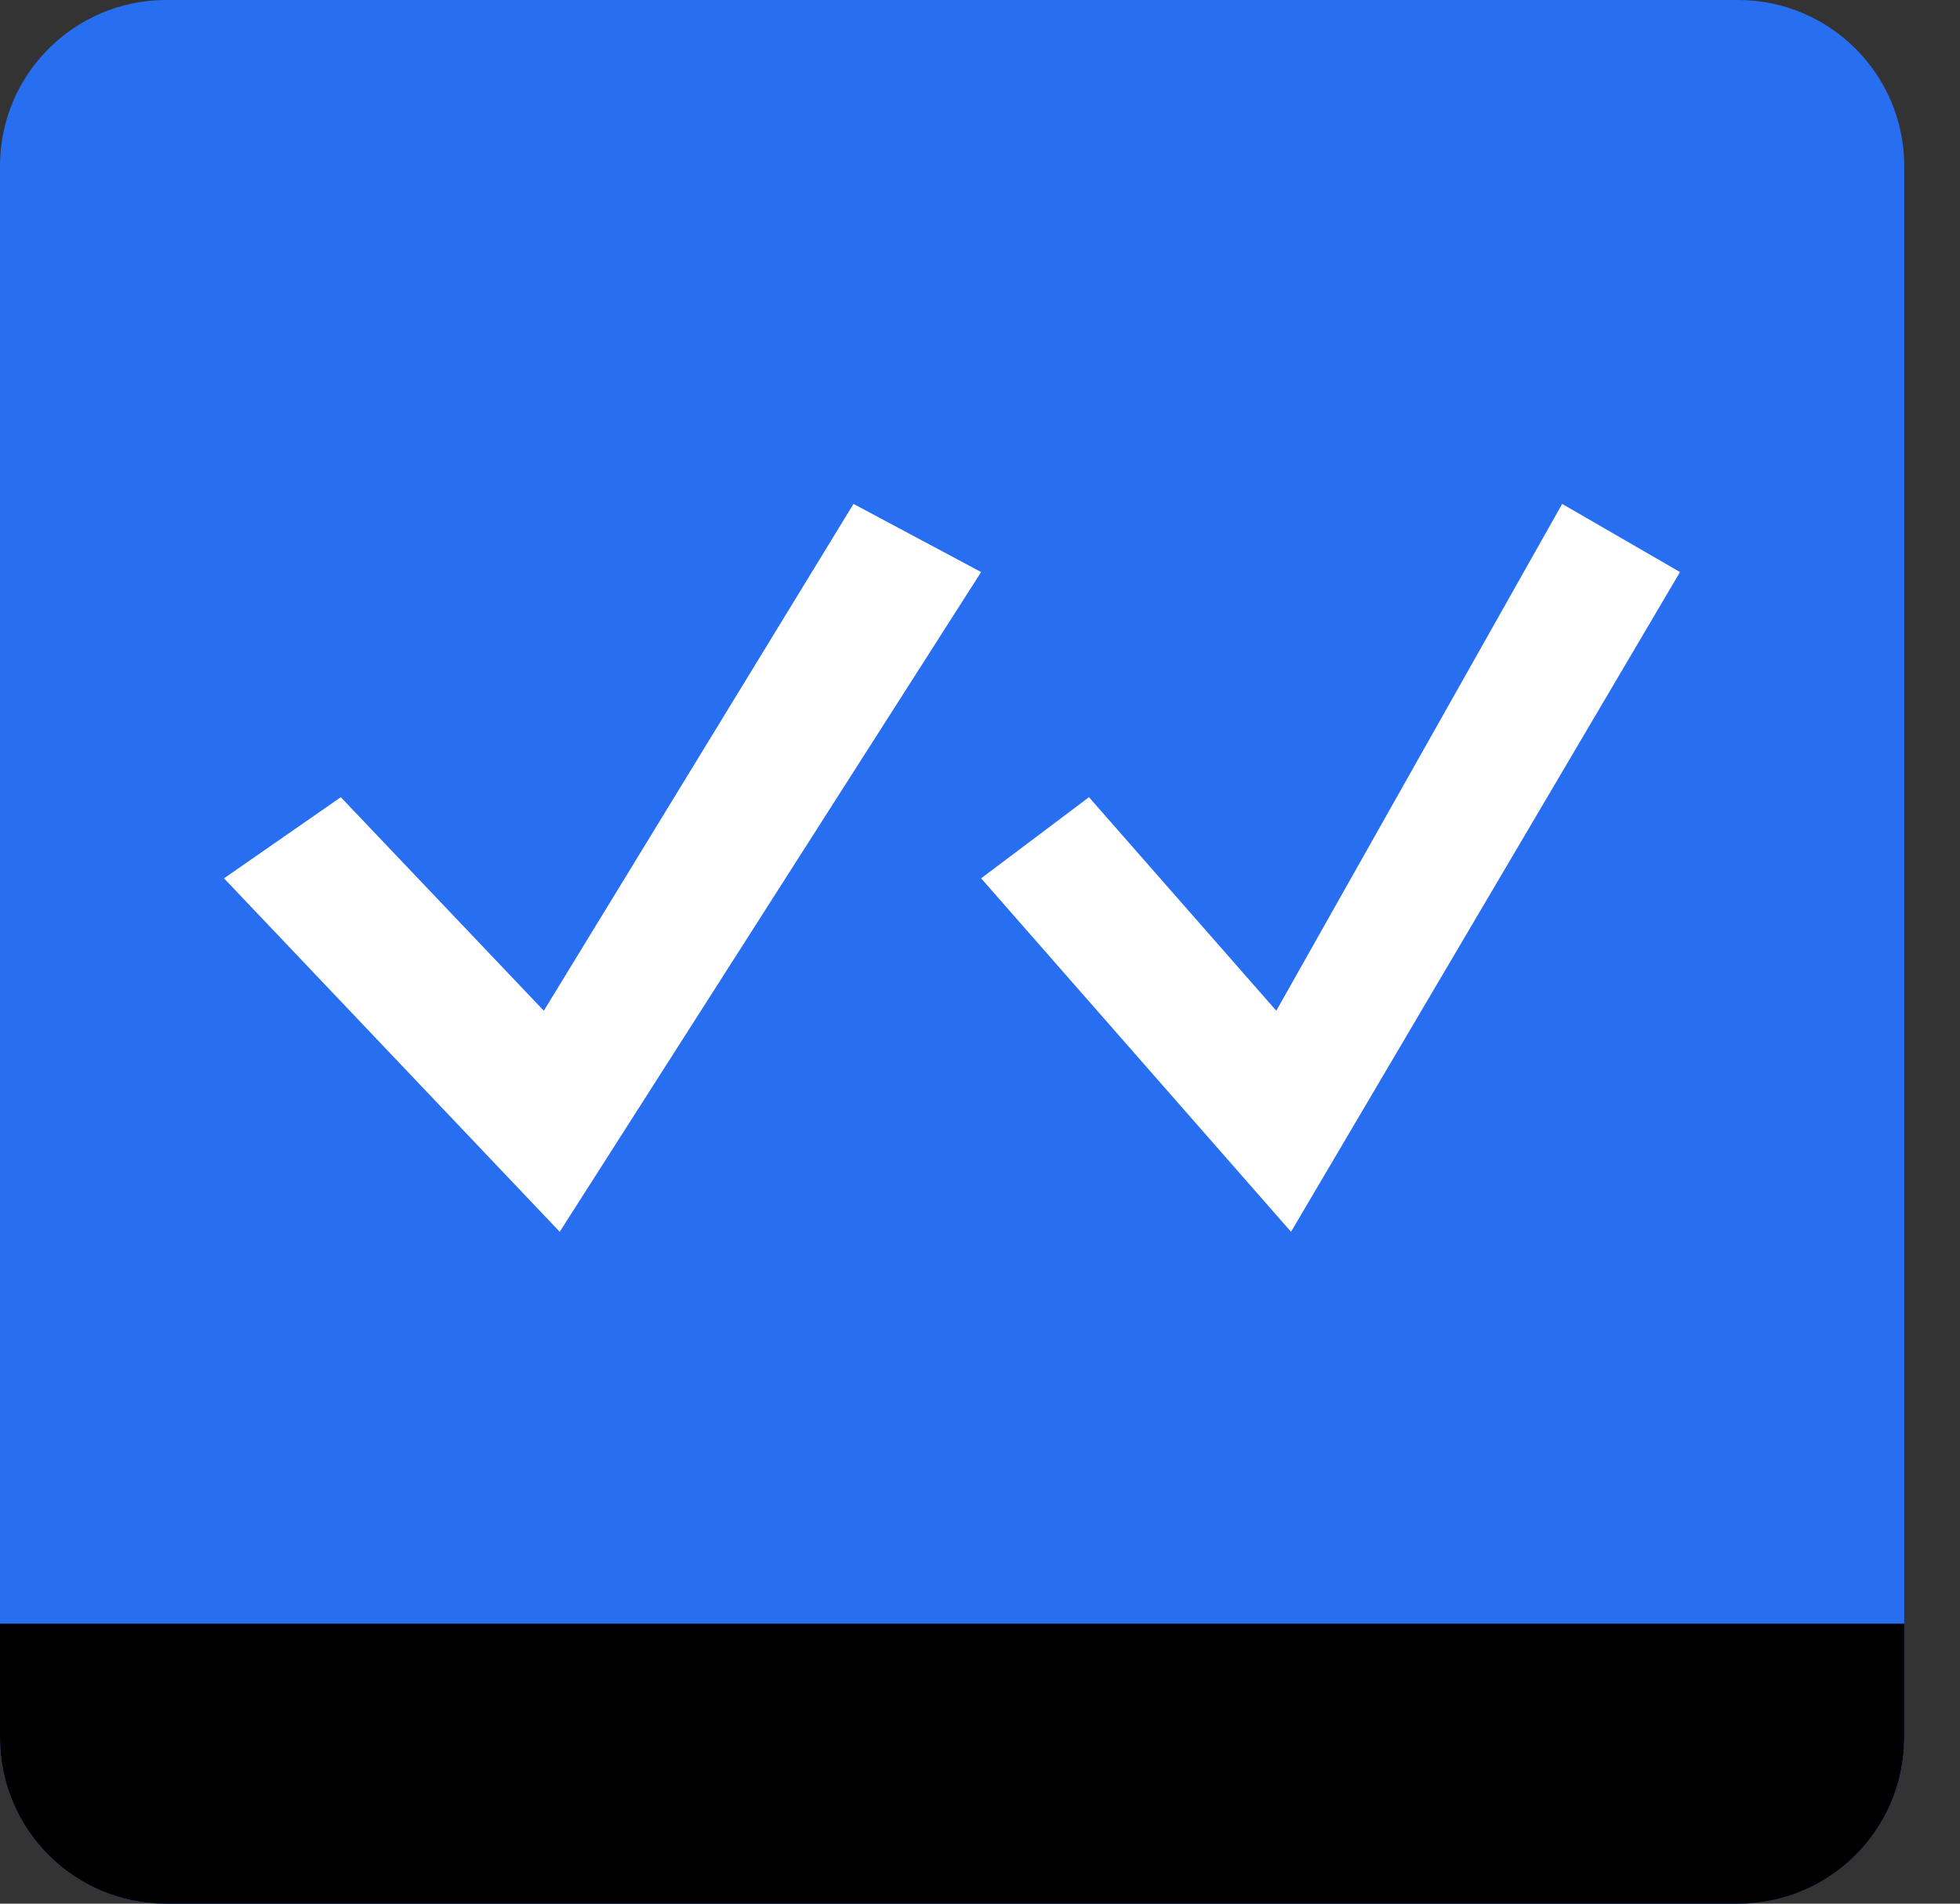 <svg xmlns="http://www.w3.org/2000/svg" width="35" height="34" viewBox="0 0 35 34" fill="none"><rect x="0" y="0" width="35" height="34" fill="#333333" stroke="none"/><path d="M34.004 2.964V31.032C34.004 32.675 32.675 34 31.04 34H2.968C1.329 34.004 0 32.675 0 31.036V2.964C0 1.329 1.329 0 2.968 0H31.036C32.675 0 34.004 1.329 34.004 2.964Z" fill="#276EF1"></path><path d="M9.995 22L4 15.687L6.086 14.238L9.711 18.052L15.241 9L17.52 10.217L9.995 22Z" fill="white"></path><path d="M23.054 22L17.52 15.687L19.446 14.238L22.791 18.052L27.896 9L30 10.217L23.054 22Z" fill="white"></path><path d="M34.004 28.996V31.032C34.004 32.675 32.675 34 31.04 34H2.968C1.329 34.004 0 32.675 0 31.036V29H34.004V28.996Z" fill="black"></path></svg>